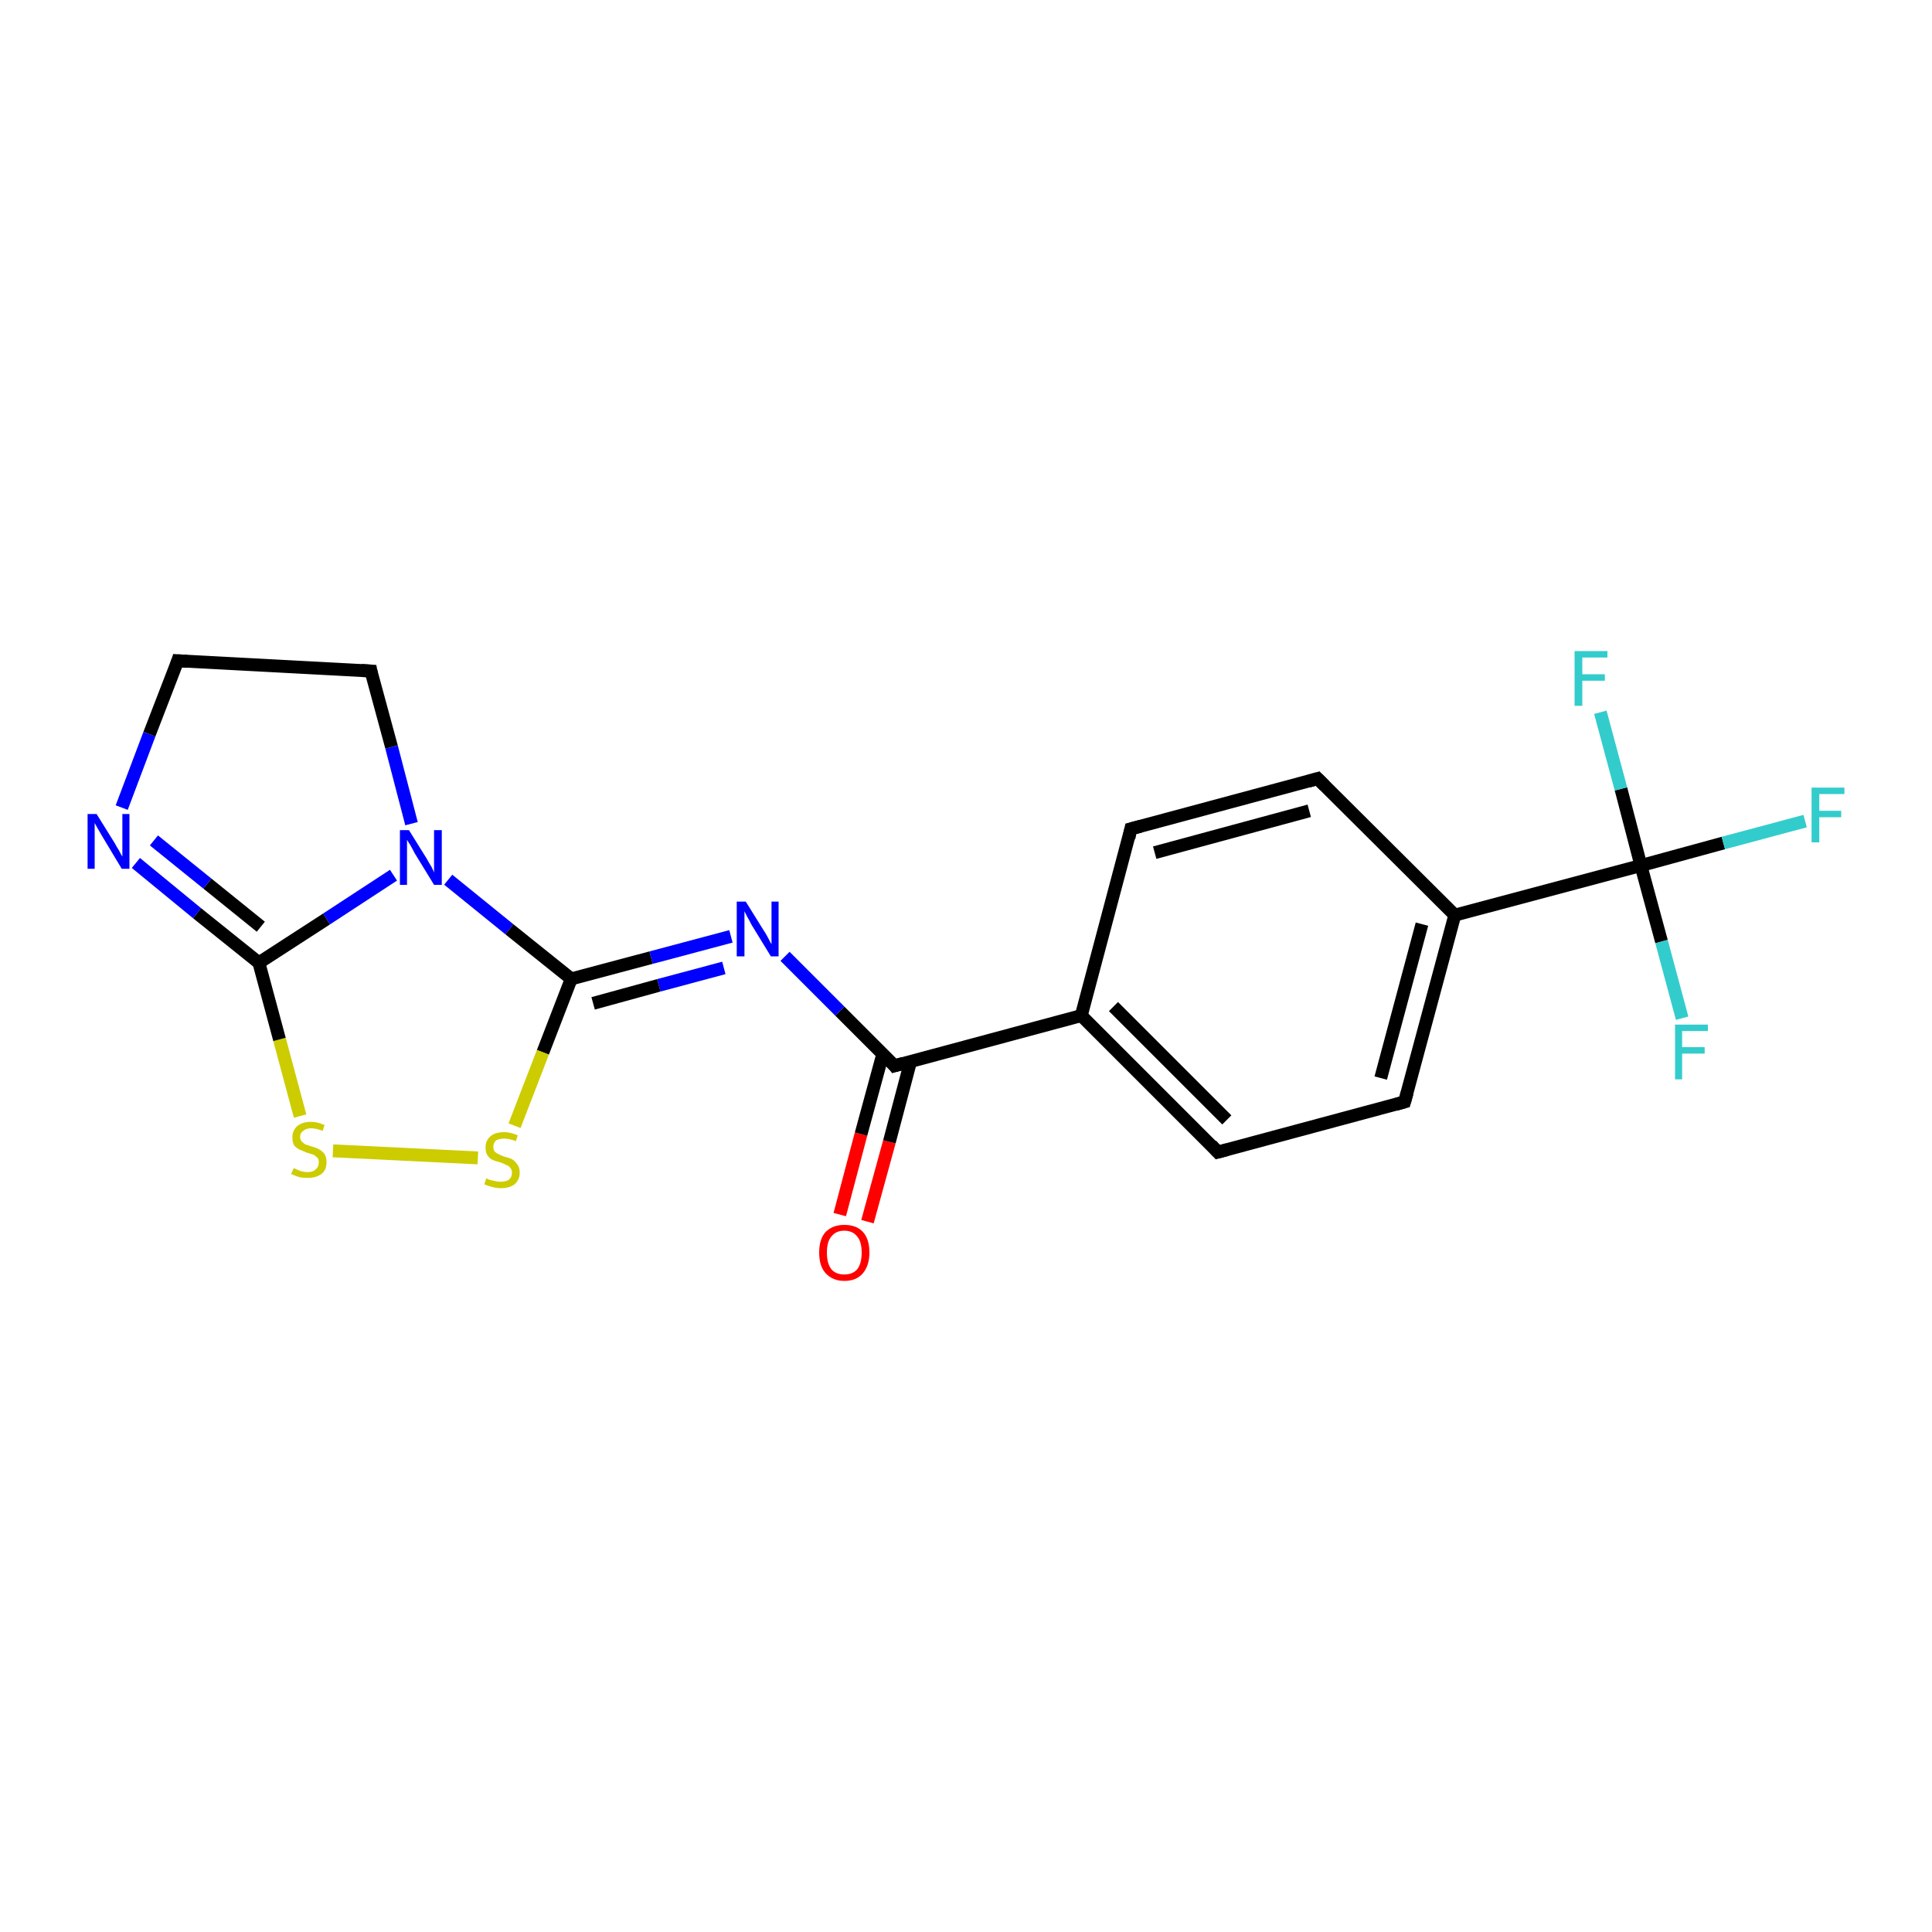 <?xml version='1.0' encoding='iso-8859-1'?>
<svg version='1.1' baseProfile='full'
              xmlns='http://www.w3.org/2000/svg'
                      xmlns:rdkit='http://www.rdkit.org/xml'
                      xmlns:xlink='http://www.w3.org/1999/xlink'
                  xml:space='preserve'
width='300px' height='300px' viewBox='0 0 300 300'>
<!-- END OF HEADER -->
<rect style='opacity:1.0;fill:#FFFFFF;stroke:none' width='300.0' height='300.0' x='0.0' y='0.0'> </rect>
<path class='bond-0 atom-0 atom-1' d='M 130.4,188.6 L 133.7,176.1' style='fill:none;fill-rule:evenodd;stroke:#FF0000;stroke-width:2.0px;stroke-linecap:butt;stroke-linejoin:miter;stroke-opacity:1' />
<path class='bond-0 atom-0 atom-1' d='M 133.7,176.1 L 137.1,163.6' style='fill:none;fill-rule:evenodd;stroke:#000000;stroke-width:2.0px;stroke-linecap:butt;stroke-linejoin:miter;stroke-opacity:1' />
<path class='bond-0 atom-0 atom-1' d='M 134.7,189.7 L 138.1,177.3' style='fill:none;fill-rule:evenodd;stroke:#FF0000;stroke-width:2.0px;stroke-linecap:butt;stroke-linejoin:miter;stroke-opacity:1' />
<path class='bond-0 atom-0 atom-1' d='M 138.1,177.3 L 141.4,164.8' style='fill:none;fill-rule:evenodd;stroke:#000000;stroke-width:2.0px;stroke-linecap:butt;stroke-linejoin:miter;stroke-opacity:1' />
<path class='bond-1 atom-1 atom-2' d='M 138.9,165.5 L 130.4,157.0' style='fill:none;fill-rule:evenodd;stroke:#000000;stroke-width:2.0px;stroke-linecap:butt;stroke-linejoin:miter;stroke-opacity:1' />
<path class='bond-1 atom-1 atom-2' d='M 130.4,157.0 L 121.9,148.5' style='fill:none;fill-rule:evenodd;stroke:#0000FF;stroke-width:2.0px;stroke-linecap:butt;stroke-linejoin:miter;stroke-opacity:1' />
<path class='bond-2 atom-2 atom-3' d='M 113.5,145.4 L 101.1,148.7' style='fill:none;fill-rule:evenodd;stroke:#0000FF;stroke-width:2.0px;stroke-linecap:butt;stroke-linejoin:miter;stroke-opacity:1' />
<path class='bond-2 atom-2 atom-3' d='M 101.1,148.7 L 88.7,152.0' style='fill:none;fill-rule:evenodd;stroke:#000000;stroke-width:2.0px;stroke-linecap:butt;stroke-linejoin:miter;stroke-opacity:1' />
<path class='bond-2 atom-2 atom-3' d='M 112.4,150.3 L 102.3,153.0' style='fill:none;fill-rule:evenodd;stroke:#0000FF;stroke-width:2.0px;stroke-linecap:butt;stroke-linejoin:miter;stroke-opacity:1' />
<path class='bond-2 atom-2 atom-3' d='M 102.3,153.0 L 92.1,155.8' style='fill:none;fill-rule:evenodd;stroke:#000000;stroke-width:2.0px;stroke-linecap:butt;stroke-linejoin:miter;stroke-opacity:1' />
<path class='bond-3 atom-3 atom-4' d='M 88.7,152.0 L 84.3,163.4' style='fill:none;fill-rule:evenodd;stroke:#000000;stroke-width:2.0px;stroke-linecap:butt;stroke-linejoin:miter;stroke-opacity:1' />
<path class='bond-3 atom-3 atom-4' d='M 84.3,163.4 L 79.9,174.8' style='fill:none;fill-rule:evenodd;stroke:#CCCC00;stroke-width:2.0px;stroke-linecap:butt;stroke-linejoin:miter;stroke-opacity:1' />
<path class='bond-4 atom-4 atom-5' d='M 74.2,179.8 L 51.7,178.7' style='fill:none;fill-rule:evenodd;stroke:#CCCC00;stroke-width:2.0px;stroke-linecap:butt;stroke-linejoin:miter;stroke-opacity:1' />
<path class='bond-5 atom-5 atom-6' d='M 46.6,173.3 L 43.4,161.4' style='fill:none;fill-rule:evenodd;stroke:#CCCC00;stroke-width:2.0px;stroke-linecap:butt;stroke-linejoin:miter;stroke-opacity:1' />
<path class='bond-5 atom-5 atom-6' d='M 43.4,161.4 L 40.2,149.5' style='fill:none;fill-rule:evenodd;stroke:#000000;stroke-width:2.0px;stroke-linecap:butt;stroke-linejoin:miter;stroke-opacity:1' />
<path class='bond-6 atom-6 atom-7' d='M 40.2,149.5 L 30.6,141.8' style='fill:none;fill-rule:evenodd;stroke:#000000;stroke-width:2.0px;stroke-linecap:butt;stroke-linejoin:miter;stroke-opacity:1' />
<path class='bond-6 atom-6 atom-7' d='M 30.6,141.8 L 21.1,134.0' style='fill:none;fill-rule:evenodd;stroke:#0000FF;stroke-width:2.0px;stroke-linecap:butt;stroke-linejoin:miter;stroke-opacity:1' />
<path class='bond-6 atom-6 atom-7' d='M 40.5,143.9 L 32.2,137.2' style='fill:none;fill-rule:evenodd;stroke:#000000;stroke-width:2.0px;stroke-linecap:butt;stroke-linejoin:miter;stroke-opacity:1' />
<path class='bond-6 atom-6 atom-7' d='M 32.2,137.2 L 23.9,130.5' style='fill:none;fill-rule:evenodd;stroke:#0000FF;stroke-width:2.0px;stroke-linecap:butt;stroke-linejoin:miter;stroke-opacity:1' />
<path class='bond-7 atom-7 atom-8' d='M 18.9,125.4 L 23.2,114.0' style='fill:none;fill-rule:evenodd;stroke:#0000FF;stroke-width:2.0px;stroke-linecap:butt;stroke-linejoin:miter;stroke-opacity:1' />
<path class='bond-7 atom-7 atom-8' d='M 23.2,114.0 L 27.6,102.6' style='fill:none;fill-rule:evenodd;stroke:#000000;stroke-width:2.0px;stroke-linecap:butt;stroke-linejoin:miter;stroke-opacity:1' />
<path class='bond-8 atom-8 atom-9' d='M 27.6,102.6 L 57.6,104.2' style='fill:none;fill-rule:evenodd;stroke:#000000;stroke-width:2.0px;stroke-linecap:butt;stroke-linejoin:miter;stroke-opacity:1' />
<path class='bond-9 atom-9 atom-10' d='M 57.6,104.2 L 60.8,116.0' style='fill:none;fill-rule:evenodd;stroke:#000000;stroke-width:2.0px;stroke-linecap:butt;stroke-linejoin:miter;stroke-opacity:1' />
<path class='bond-9 atom-9 atom-10' d='M 60.8,116.0 L 63.9,127.9' style='fill:none;fill-rule:evenodd;stroke:#0000FF;stroke-width:2.0px;stroke-linecap:butt;stroke-linejoin:miter;stroke-opacity:1' />
<path class='bond-10 atom-1 atom-11' d='M 138.9,165.5 L 167.9,157.7' style='fill:none;fill-rule:evenodd;stroke:#000000;stroke-width:2.0px;stroke-linecap:butt;stroke-linejoin:miter;stroke-opacity:1' />
<path class='bond-11 atom-11 atom-12' d='M 167.9,157.7 L 189.1,178.9' style='fill:none;fill-rule:evenodd;stroke:#000000;stroke-width:2.0px;stroke-linecap:butt;stroke-linejoin:miter;stroke-opacity:1' />
<path class='bond-11 atom-11 atom-12' d='M 172.9,156.3 L 190.5,173.9' style='fill:none;fill-rule:evenodd;stroke:#000000;stroke-width:2.0px;stroke-linecap:butt;stroke-linejoin:miter;stroke-opacity:1' />
<path class='bond-12 atom-12 atom-13' d='M 189.1,178.9 L 218.1,171.1' style='fill:none;fill-rule:evenodd;stroke:#000000;stroke-width:2.0px;stroke-linecap:butt;stroke-linejoin:miter;stroke-opacity:1' />
<path class='bond-13 atom-13 atom-14' d='M 218.1,171.1 L 225.9,142.1' style='fill:none;fill-rule:evenodd;stroke:#000000;stroke-width:2.0px;stroke-linecap:butt;stroke-linejoin:miter;stroke-opacity:1' />
<path class='bond-13 atom-13 atom-14' d='M 214.4,167.4 L 220.8,143.5' style='fill:none;fill-rule:evenodd;stroke:#000000;stroke-width:2.0px;stroke-linecap:butt;stroke-linejoin:miter;stroke-opacity:1' />
<path class='bond-14 atom-14 atom-15' d='M 225.9,142.1 L 254.8,134.4' style='fill:none;fill-rule:evenodd;stroke:#000000;stroke-width:2.0px;stroke-linecap:butt;stroke-linejoin:miter;stroke-opacity:1' />
<path class='bond-15 atom-15 atom-16' d='M 254.8,134.4 L 267.6,130.9' style='fill:none;fill-rule:evenodd;stroke:#000000;stroke-width:2.0px;stroke-linecap:butt;stroke-linejoin:miter;stroke-opacity:1' />
<path class='bond-15 atom-15 atom-16' d='M 267.6,130.9 L 280.3,127.5' style='fill:none;fill-rule:evenodd;stroke:#33CCCC;stroke-width:2.0px;stroke-linecap:butt;stroke-linejoin:miter;stroke-opacity:1' />
<path class='bond-16 atom-15 atom-17' d='M 254.8,134.4 L 258.0,146.2' style='fill:none;fill-rule:evenodd;stroke:#000000;stroke-width:2.0px;stroke-linecap:butt;stroke-linejoin:miter;stroke-opacity:1' />
<path class='bond-16 atom-15 atom-17' d='M 258.0,146.2 L 261.2,158.1' style='fill:none;fill-rule:evenodd;stroke:#33CCCC;stroke-width:2.0px;stroke-linecap:butt;stroke-linejoin:miter;stroke-opacity:1' />
<path class='bond-17 atom-15 atom-18' d='M 254.8,134.4 L 251.7,122.5' style='fill:none;fill-rule:evenodd;stroke:#000000;stroke-width:2.0px;stroke-linecap:butt;stroke-linejoin:miter;stroke-opacity:1' />
<path class='bond-17 atom-15 atom-18' d='M 251.7,122.5 L 248.5,110.6' style='fill:none;fill-rule:evenodd;stroke:#33CCCC;stroke-width:2.0px;stroke-linecap:butt;stroke-linejoin:miter;stroke-opacity:1' />
<path class='bond-18 atom-14 atom-19' d='M 225.9,142.1 L 204.6,120.9' style='fill:none;fill-rule:evenodd;stroke:#000000;stroke-width:2.0px;stroke-linecap:butt;stroke-linejoin:miter;stroke-opacity:1' />
<path class='bond-19 atom-19 atom-20' d='M 204.6,120.9 L 175.6,128.7' style='fill:none;fill-rule:evenodd;stroke:#000000;stroke-width:2.0px;stroke-linecap:butt;stroke-linejoin:miter;stroke-opacity:1' />
<path class='bond-19 atom-19 atom-20' d='M 203.3,125.9 L 179.3,132.4' style='fill:none;fill-rule:evenodd;stroke:#000000;stroke-width:2.0px;stroke-linecap:butt;stroke-linejoin:miter;stroke-opacity:1' />
<path class='bond-20 atom-10 atom-3' d='M 69.6,136.6 L 79.1,144.3' style='fill:none;fill-rule:evenodd;stroke:#0000FF;stroke-width:2.0px;stroke-linecap:butt;stroke-linejoin:miter;stroke-opacity:1' />
<path class='bond-20 atom-10 atom-3' d='M 79.1,144.3 L 88.7,152.0' style='fill:none;fill-rule:evenodd;stroke:#000000;stroke-width:2.0px;stroke-linecap:butt;stroke-linejoin:miter;stroke-opacity:1' />
<path class='bond-21 atom-20 atom-11' d='M 175.6,128.7 L 167.9,157.7' style='fill:none;fill-rule:evenodd;stroke:#000000;stroke-width:2.0px;stroke-linecap:butt;stroke-linejoin:miter;stroke-opacity:1' />
<path class='bond-22 atom-10 atom-6' d='M 61.1,135.9 L 50.7,142.7' style='fill:none;fill-rule:evenodd;stroke:#0000FF;stroke-width:2.0px;stroke-linecap:butt;stroke-linejoin:miter;stroke-opacity:1' />
<path class='bond-22 atom-10 atom-6' d='M 50.7,142.7 L 40.2,149.5' style='fill:none;fill-rule:evenodd;stroke:#000000;stroke-width:2.0px;stroke-linecap:butt;stroke-linejoin:miter;stroke-opacity:1' />
<path d='M 138.5,165.0 L 138.9,165.5 L 140.3,165.1' style='fill:none;stroke:#000000;stroke-width:2.0px;stroke-linecap:butt;stroke-linejoin:miter;stroke-opacity:1;' />
<path d='M 27.4,103.2 L 27.6,102.6 L 29.1,102.7' style='fill:none;stroke:#000000;stroke-width:2.0px;stroke-linecap:butt;stroke-linejoin:miter;stroke-opacity:1;' />
<path d='M 56.1,104.1 L 57.6,104.2 L 57.7,104.7' style='fill:none;stroke:#000000;stroke-width:2.0px;stroke-linecap:butt;stroke-linejoin:miter;stroke-opacity:1;' />
<path d='M 188.1,177.8 L 189.1,178.9 L 190.6,178.5' style='fill:none;stroke:#000000;stroke-width:2.0px;stroke-linecap:butt;stroke-linejoin:miter;stroke-opacity:1;' />
<path d='M 216.7,171.5 L 218.1,171.1 L 218.5,169.7' style='fill:none;stroke:#000000;stroke-width:2.0px;stroke-linecap:butt;stroke-linejoin:miter;stroke-opacity:1;' />
<path d='M 205.7,122.0 L 204.6,120.9 L 203.2,121.3' style='fill:none;stroke:#000000;stroke-width:2.0px;stroke-linecap:butt;stroke-linejoin:miter;stroke-opacity:1;' />
<path d='M 177.1,128.3 L 175.6,128.7 L 175.3,130.1' style='fill:none;stroke:#000000;stroke-width:2.0px;stroke-linecap:butt;stroke-linejoin:miter;stroke-opacity:1;' />
<path class='atom-0' d='M 127.2 194.5
Q 127.2 192.4, 128.2 191.3
Q 129.3 190.2, 131.1 190.2
Q 133.0 190.2, 134.0 191.3
Q 135.0 192.4, 135.0 194.5
Q 135.0 196.5, 134.0 197.7
Q 133.0 198.9, 131.1 198.9
Q 129.3 198.9, 128.2 197.7
Q 127.2 196.6, 127.2 194.5
M 131.1 197.9
Q 132.4 197.9, 133.1 197.1
Q 133.8 196.2, 133.8 194.5
Q 133.8 192.8, 133.1 192.0
Q 132.4 191.1, 131.1 191.1
Q 129.8 191.1, 129.1 192.0
Q 128.4 192.8, 128.4 194.5
Q 128.4 196.2, 129.1 197.1
Q 129.8 197.9, 131.1 197.9
' fill='#FF0000'/>
<path class='atom-2' d='M 115.8 140.0
L 118.6 144.5
Q 118.9 144.9, 119.3 145.7
Q 119.7 146.5, 119.8 146.6
L 119.8 140.0
L 120.9 140.0
L 120.9 148.5
L 119.7 148.5
L 116.7 143.6
Q 116.4 143.0, 116.0 142.3
Q 115.7 141.7, 115.6 141.5
L 115.6 148.5
L 114.4 148.5
L 114.4 140.0
L 115.8 140.0
' fill='#0000FF'/>
<path class='atom-4' d='M 75.5 183.0
Q 75.6 183.0, 76.0 183.2
Q 76.4 183.3, 76.9 183.4
Q 77.3 183.5, 77.7 183.5
Q 78.5 183.5, 79.0 183.2
Q 79.5 182.8, 79.5 182.1
Q 79.5 181.6, 79.2 181.3
Q 79.0 181.0, 78.6 180.9
Q 78.3 180.7, 77.7 180.5
Q 76.9 180.3, 76.5 180.1
Q 76.0 179.9, 75.7 179.4
Q 75.4 179.0, 75.4 178.2
Q 75.4 177.1, 76.1 176.5
Q 76.8 175.8, 78.3 175.8
Q 79.3 175.8, 80.4 176.3
L 80.1 177.2
Q 79.1 176.8, 78.3 176.8
Q 77.5 176.8, 77.0 177.1
Q 76.6 177.5, 76.6 178.1
Q 76.6 178.5, 76.8 178.8
Q 77.1 179.1, 77.4 179.2
Q 77.7 179.4, 78.3 179.6
Q 79.1 179.8, 79.5 180.0
Q 80.0 180.3, 80.3 180.8
Q 80.7 181.2, 80.7 182.1
Q 80.7 183.2, 79.9 183.9
Q 79.1 184.5, 77.8 184.5
Q 77.0 184.5, 76.4 184.3
Q 75.9 184.2, 75.2 183.9
L 75.5 183.0
' fill='#CCCC00'/>
<path class='atom-5' d='M 45.6 181.4
Q 45.7 181.4, 46.1 181.6
Q 46.5 181.8, 46.9 181.9
Q 47.3 182.0, 47.8 182.0
Q 48.6 182.0, 49.0 181.6
Q 49.5 181.2, 49.5 180.5
Q 49.5 180.0, 49.3 179.8
Q 49.0 179.5, 48.7 179.3
Q 48.3 179.2, 47.7 179.0
Q 47.0 178.7, 46.5 178.5
Q 46.1 178.3, 45.7 177.9
Q 45.4 177.4, 45.4 176.6
Q 45.4 175.6, 46.1 174.9
Q 46.9 174.2, 48.3 174.2
Q 49.3 174.2, 50.4 174.7
L 50.1 175.6
Q 49.1 175.2, 48.3 175.2
Q 47.5 175.2, 47.1 175.6
Q 46.6 175.9, 46.6 176.5
Q 46.6 176.9, 46.8 177.2
Q 47.1 177.5, 47.4 177.7
Q 47.8 177.8, 48.3 178.0
Q 49.1 178.2, 49.6 178.5
Q 50.0 178.7, 50.4 179.2
Q 50.7 179.7, 50.7 180.5
Q 50.7 181.7, 49.9 182.3
Q 49.1 182.9, 47.8 182.9
Q 47.1 182.9, 46.5 182.8
Q 45.9 182.6, 45.2 182.3
L 45.6 181.4
' fill='#CCCC00'/>
<path class='atom-7' d='M 15.0 126.4
L 17.8 130.9
Q 18.0 131.3, 18.5 132.1
Q 18.9 132.9, 19.0 133.0
L 19.0 126.4
L 20.1 126.4
L 20.1 134.9
L 18.9 134.9
L 15.9 129.9
Q 15.6 129.4, 15.2 128.7
Q 14.8 128.0, 14.7 127.8
L 14.7 134.9
L 13.6 134.9
L 13.6 126.4
L 15.0 126.4
' fill='#0000FF'/>
<path class='atom-10' d='M 63.5 128.9
L 66.3 133.4
Q 66.5 133.8, 67.0 134.6
Q 67.4 135.4, 67.4 135.5
L 67.4 128.9
L 68.6 128.9
L 68.6 137.4
L 67.4 137.4
L 64.4 132.5
Q 64.1 131.9, 63.7 131.2
Q 63.3 130.6, 63.2 130.4
L 63.2 137.4
L 62.1 137.4
L 62.1 128.9
L 63.5 128.9
' fill='#0000FF'/>
<path class='atom-16' d='M 281.3 122.3
L 286.4 122.3
L 286.4 123.3
L 282.5 123.3
L 282.5 125.9
L 285.9 125.9
L 285.9 126.9
L 282.5 126.9
L 282.5 130.8
L 281.3 130.8
L 281.3 122.3
' fill='#33CCCC'/>
<path class='atom-17' d='M 260.1 159.1
L 265.2 159.1
L 265.2 160.1
L 261.2 160.1
L 261.2 162.6
L 264.7 162.6
L 264.7 163.6
L 261.2 163.6
L 261.2 167.6
L 260.1 167.6
L 260.1 159.1
' fill='#33CCCC'/>
<path class='atom-18' d='M 244.5 101.1
L 249.6 101.1
L 249.6 102.1
L 245.7 102.1
L 245.7 104.7
L 249.2 104.7
L 249.2 105.7
L 245.7 105.7
L 245.7 109.6
L 244.5 109.6
L 244.5 101.1
' fill='#33CCCC'/>
</svg>
